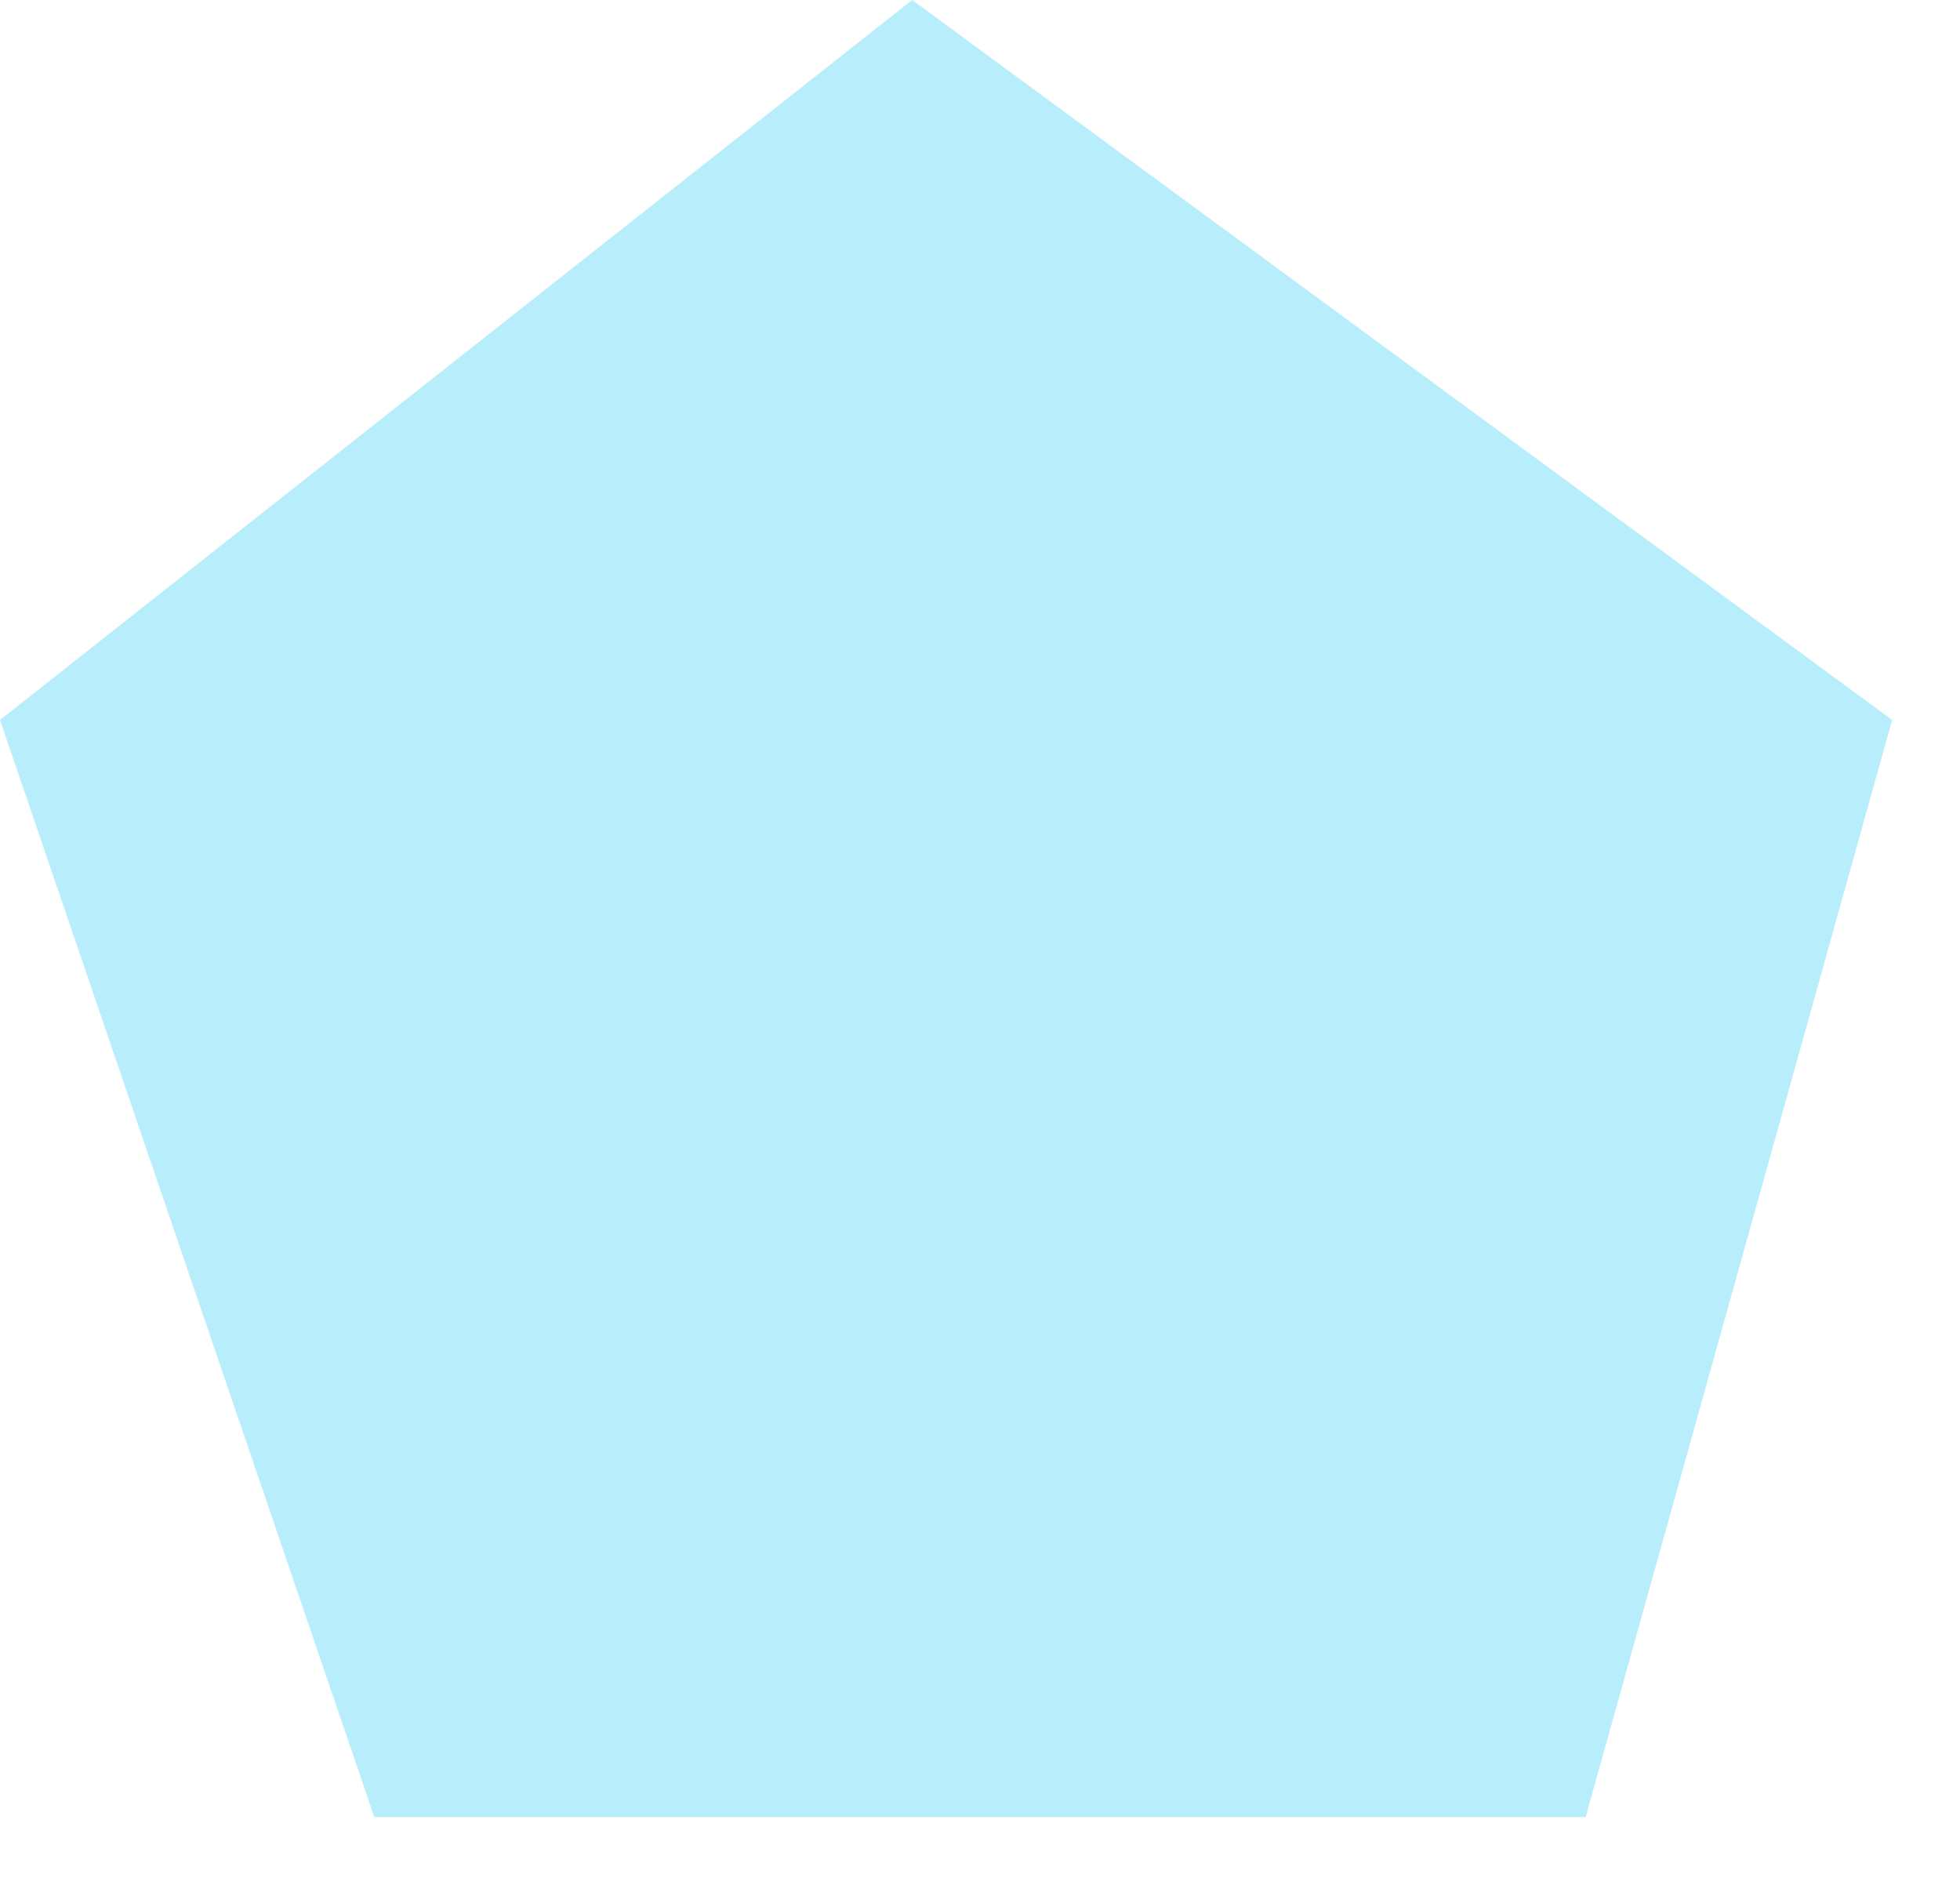 <svg 
 xmlns="http://www.w3.org/2000/svg"
 xmlns:xlink="http://www.w3.org/1999/xlink"
 width="26px" height="25px">
<path fill-rule="evenodd"  opacity="0.502" fill="rgb(114, 219, 250)"
 d="M12.1,-0.000 L25.1,9.549 L21.034,24.1 L4.965,24.1 L0.000,9.549 L12.1,-0.000 Z"/>
</svg>